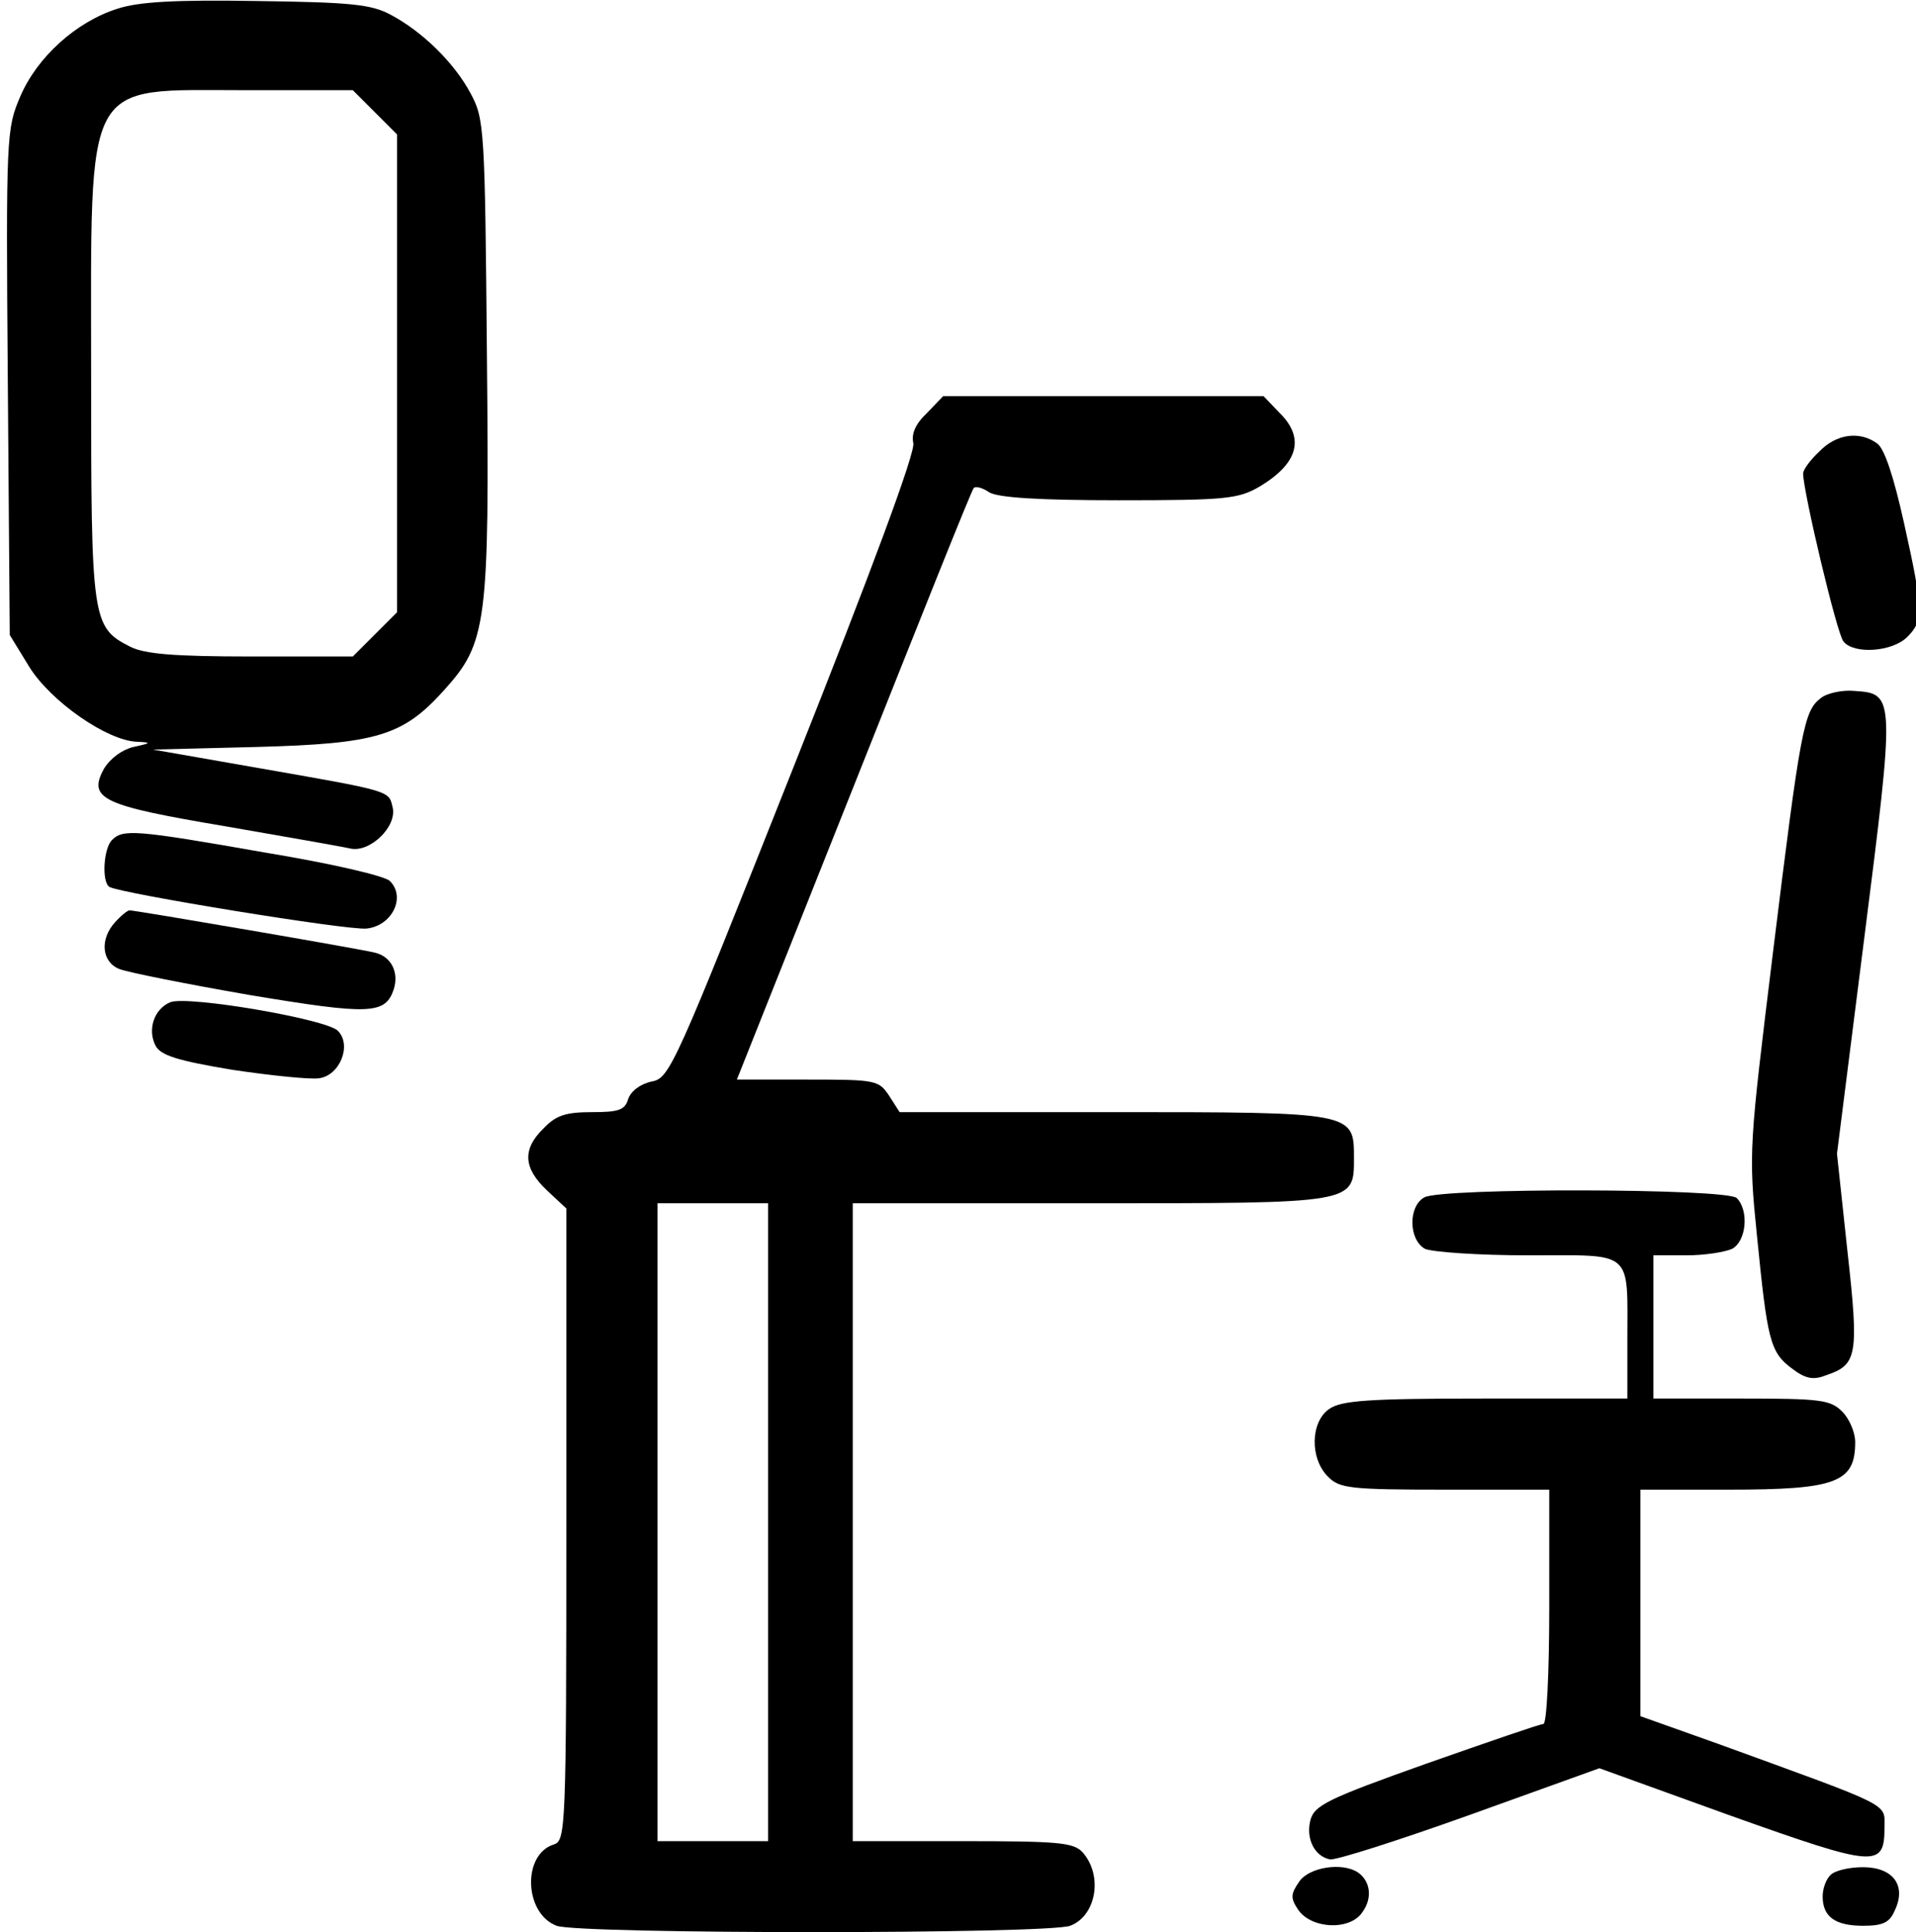 <?xml version="1.0" standalone="no"?>
<!DOCTYPE svg PUBLIC "-//W3C//DTD SVG 20010904//EN"
 "http://www.w3.org/TR/2001/REC-SVG-20010904/DTD/svg10.dtd">
<svg version="1.0" xmlns="http://www.w3.org/2000/svg"
 width="468pt" height="472pt" viewBox="0 0 468 472"
 preserveAspectRatio="xMidYMid meet">
<g transform="translate(0,472) scale(0.159,-0.159)"
fill="#000000" stroke="none">
<path d="M180 2955 c-63 -20 -123 -74 -149 -135 -21 -49 -22 -59 -19 -438 l3
-389 30 -49 c33 -53 119 -113 165 -115 23 -1 23 -2 -5 -8 -17 -4 -35 -17 -45
-33 -26 -47 -3 -57 187 -89 92 -16 178 -31 191 -34 30 -7 73 34 65 64 -6 25
-2 24 -208 60 l-160 28 160 4 c184 5 224 17 287 87 66 73 70 101 66 514 -3
350 -4 364 -25 403 -25 47 -74 95 -123 121 -30 16 -61 19 -205 21 -125 2 -182
-1 -215 -12z m396 -159 l34 -34 0 -367 0 -367 -34 -34 -34 -34 -156 0 c-121 0
-164 4 -186 15 -59 30 -60 40 -60 420 0 460 -14 435 238 435 l164 0 34 -34z"/>
<path d="M1424 2334 c-18 -17 -24 -32 -21 -46 4 -13 -64 -196 -184 -498 -183
-461 -190 -478 -218 -483 -18 -4 -32 -15 -36 -27 -5 -17 -15 -20 -56 -20 -40
0 -55 -5 -74 -25 -33 -32 -31 -61 5 -95 l30 -28 0 -485 c0 -468 -1 -486 -19
-492 -49 -15 -46 -106 4 -125 34 -13 755 -13 789 0 40 15 51 77 19 113 -14 15
-37 17 -185 17 l-168 0 0 490 0 490 363 0 c411 0 407 -1 407 70 0 70 0 70
-371 70 l-327 0 -16 25 c-16 24 -20 25 -125 25 l-109 0 180 452 c99 249 181
455 184 457 3 3 14 0 24 -7 14 -8 76 -12 199 -12 165 0 183 2 216 21 60 36 70
75 30 114 l-24 25 -246 0 -246 0 -25 -26z m-244 -1704 l0 -490 -85 0 -85 0 0
490 0 490 85 0 85 0 0 -490z"/>
<path d="M2795 2275 c-14 -13 -25 -28 -25 -34 0 -27 52 -247 62 -258 16 -20
75 -16 98 7 25 25 25 40 -5 175 -16 72 -30 114 -41 122 -27 20 -63 15 -89 -12z"/>
<path d="M2797 1896 c-26 -20 -31 -47 -73 -388 -37 -302 -38 -309 -25 -437 16
-161 20 -180 54 -205 21 -16 33 -18 53 -10 47 16 50 30 32 191 l-16 149 42
332 c47 370 47 375 -14 379 -19 2 -43 -3 -53 -11z"/>
<path d="M172 1678 c-13 -13 -16 -64 -4 -72 17 -10 366 -67 395 -64 39 4 61
48 36 73 -8 8 -90 27 -193 44 -199 35 -217 36 -234 19z"/>
<path d="M177 1552 c-24 -26 -21 -61 6 -72 12 -5 102 -23 200 -40 186 -31 209
-30 222 9 8 26 -4 50 -29 56 -24 6 -368 65 -377 65 -3 0 -13 -8 -22 -18z"/>
<path d="M262 1429 c-25 -10 -36 -42 -23 -67 8 -15 34 -23 118 -37 60 -9 120
-15 133 -13 32 4 51 51 29 73 -18 18 -229 54 -257 44z"/>
<path d="M2188 1129 c-25 -14 -24 -65 1 -79 11 -5 82 -10 159 -10 163 0 152
10 152 -132 l0 -88 -218 0 c-181 0 -221 -3 -240 -16 -29 -20 -30 -76 -2 -104
18 -18 33 -20 180 -20 l160 0 0 -180 c0 -103 -4 -180 -9 -180 -5 0 -86 -28
-180 -61 -152 -54 -172 -64 -178 -87 -7 -28 6 -55 30 -60 8 -2 105 29 214 68
l200 72 202 -73 c222 -79 236 -81 236 -18 0 38 15 30 -257 129 l-118 42 0 174
0 174 136 0 c165 0 194 11 194 73 0 15 -9 36 -20 47 -18 18 -33 20 -155 20
l-135 0 0 110 0 110 51 0 c28 0 59 5 70 10 22 12 26 59 7 78 -15 15 -454 16
-480 1z"/>
<path d="M1996 78 c-13 -19 -14 -25 -2 -43 20 -30 80 -33 99 -4 16 22 12 48
-7 61 -24 16 -75 8 -90 -14z"/>
<path d="M2812 88 c-7 -7 -12 -21 -12 -33 0 -31 19 -45 62 -45 31 0 41 5 49
24 18 38 -3 66 -49 66 -21 0 -43 -5 -50 -12z"/>
</g>
</svg>
